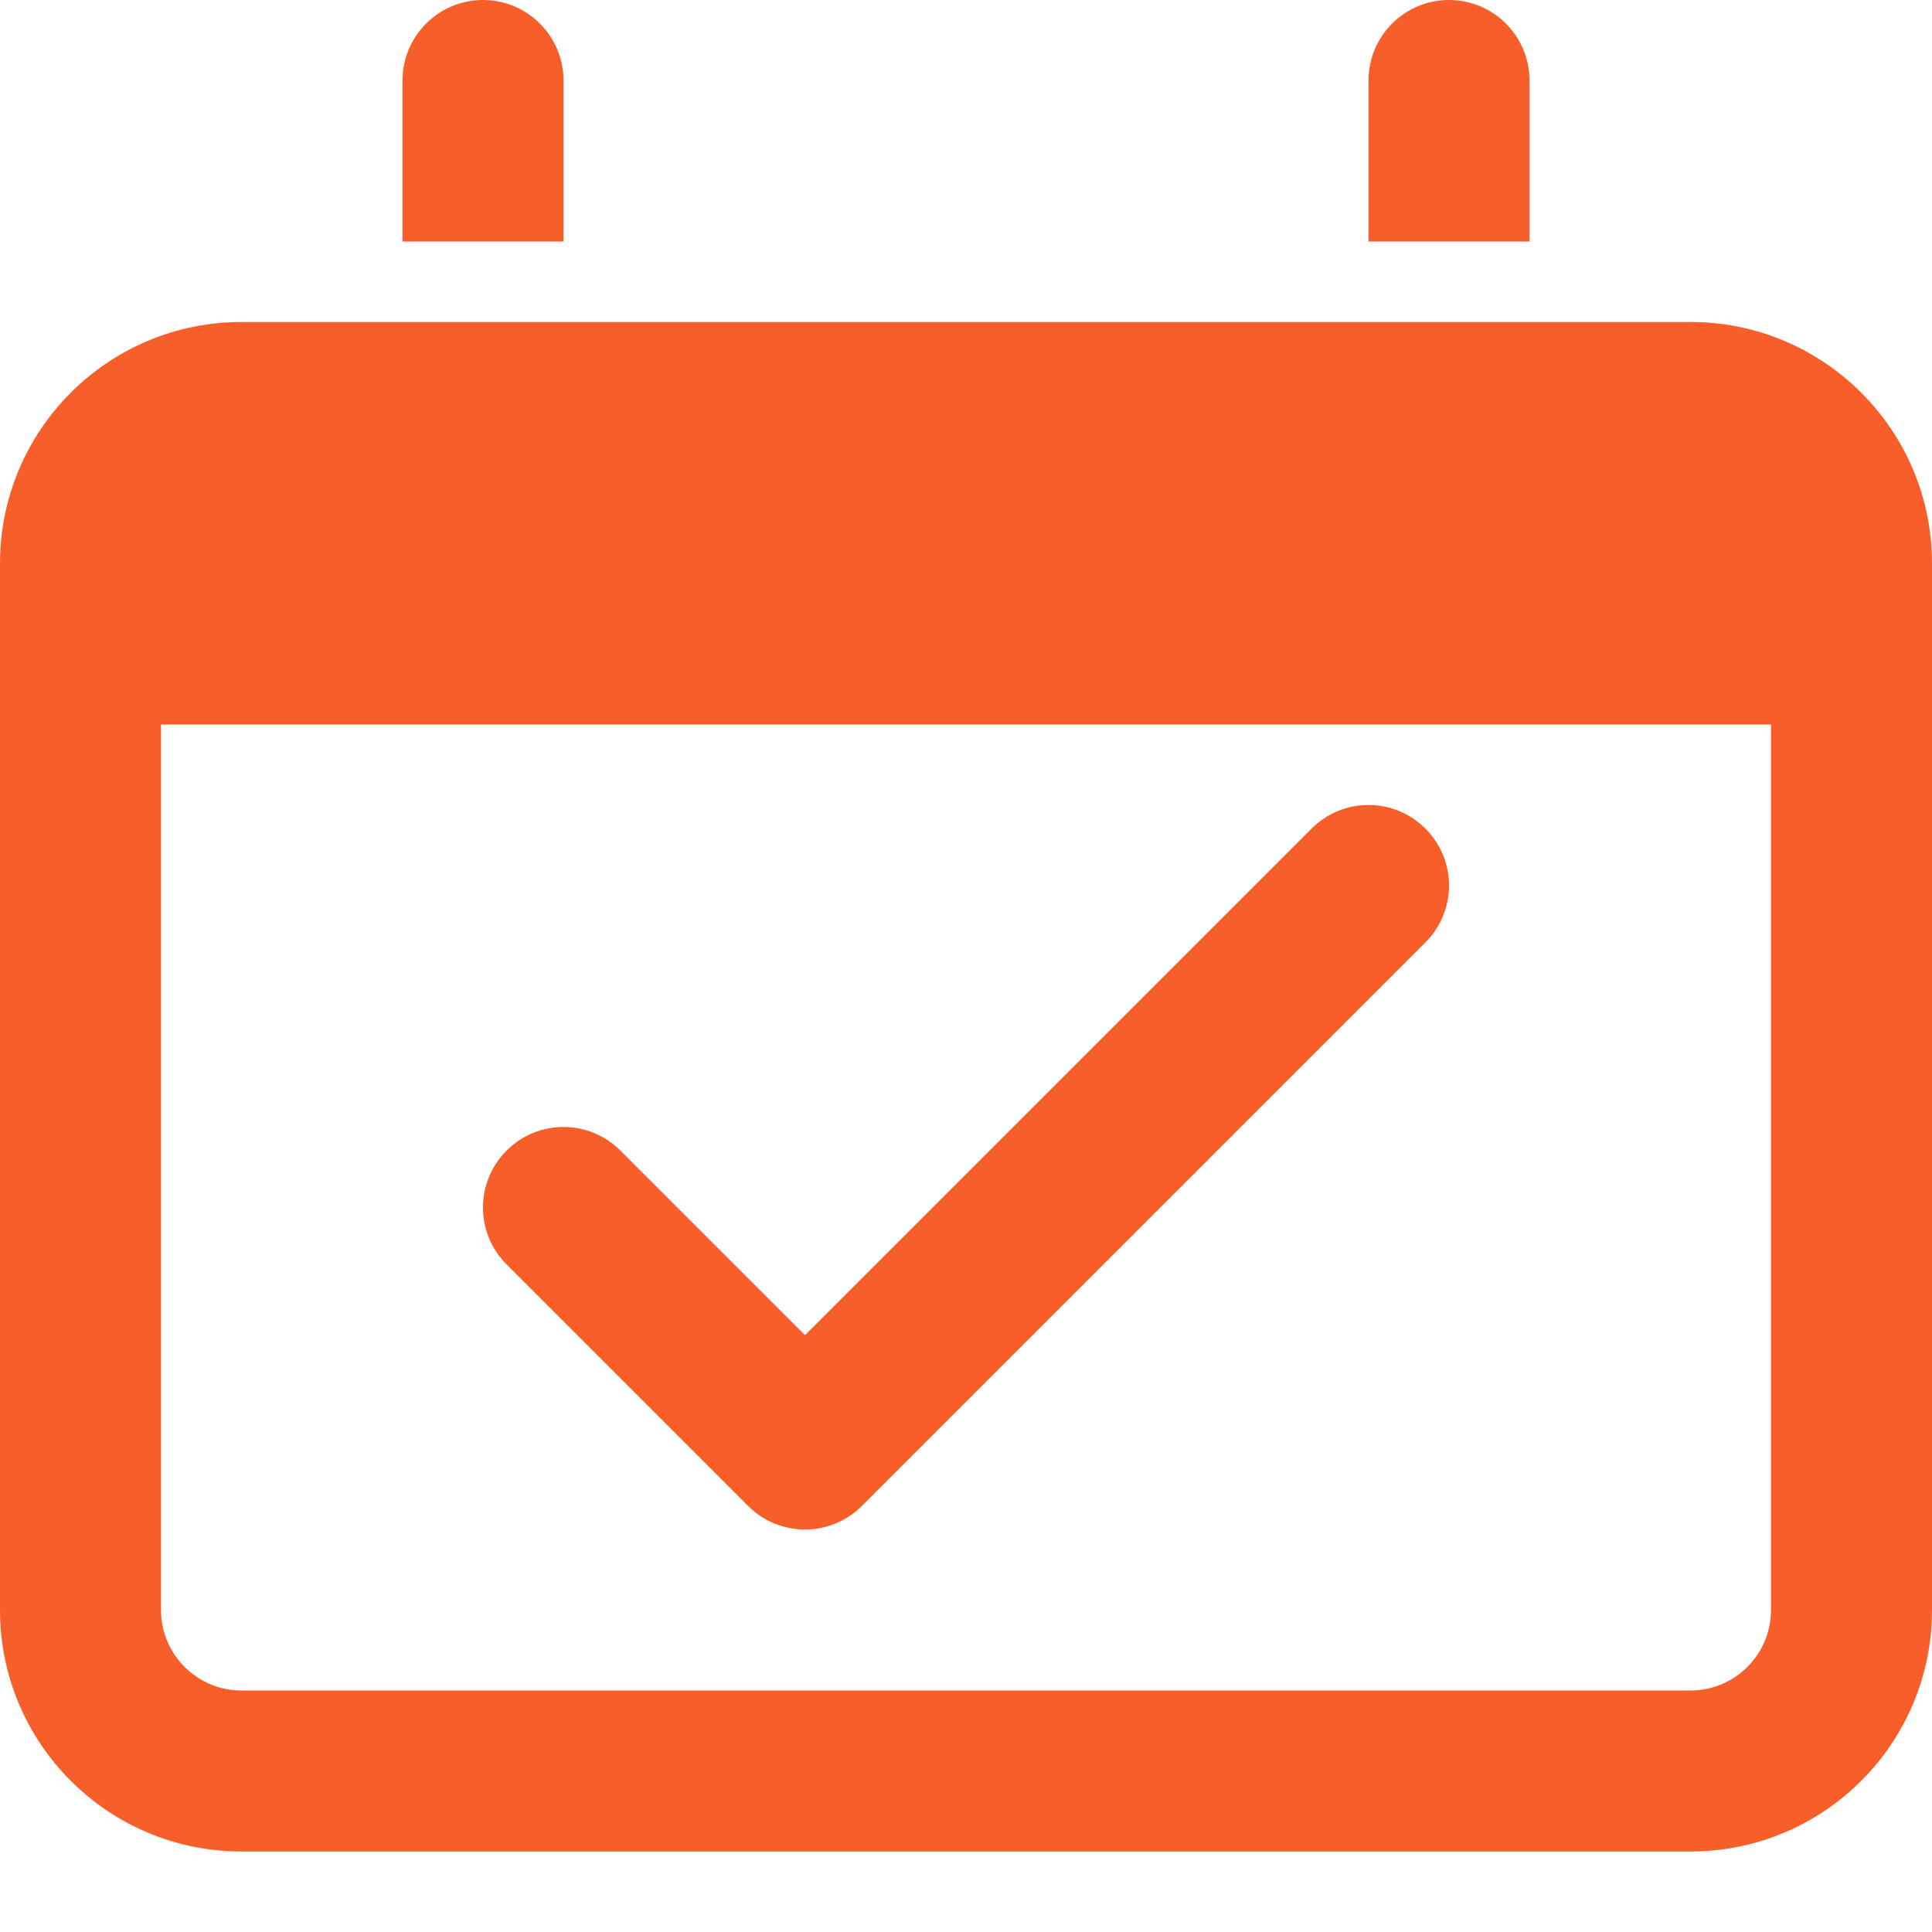 <svg width="24" height="24" viewBox="0 0 24 24" fill="none" xmlns="http://www.w3.org/2000/svg">
<path d="M19 1C19 0.448 18.552 0 18 0C17.448 0 17 0.448 17 1V3H19V1Z" fill="#F85E2A"/>
<path d="M7 1C7 0.448 6.552 0 6 0C5.448 0 5 0.448 5 1V3H7V1Z" fill="#F85E2A"/>
<path d="M21 4H3C1.343 4 0 5.343 0 7V20C0 21.657 1.343 23 3 23H21C22.657 23 24 21.657 24 20V7C24 5.343 22.657 4 21 4ZM22 20C22 20.552 21.552 21 21 21H3C2.448 21 2 20.552 2 20V9H22V20Z" fill="#F85E2A"/>
<path d="M9.293 18.707C9.488 18.902 9.744 19 10 19C10.256 19 10.512 18.902 10.707 18.707L17.707 11.707C18.098 11.316 18.098 10.684 17.707 10.293C17.316 9.902 16.684 9.902 16.293 10.293L10 16.586L7.707 14.293C7.316 13.902 6.684 13.902 6.293 14.293C5.902 14.684 5.902 15.316 6.293 15.707L9.293 18.707Z" fill="#F85E2A"/>
</svg>
